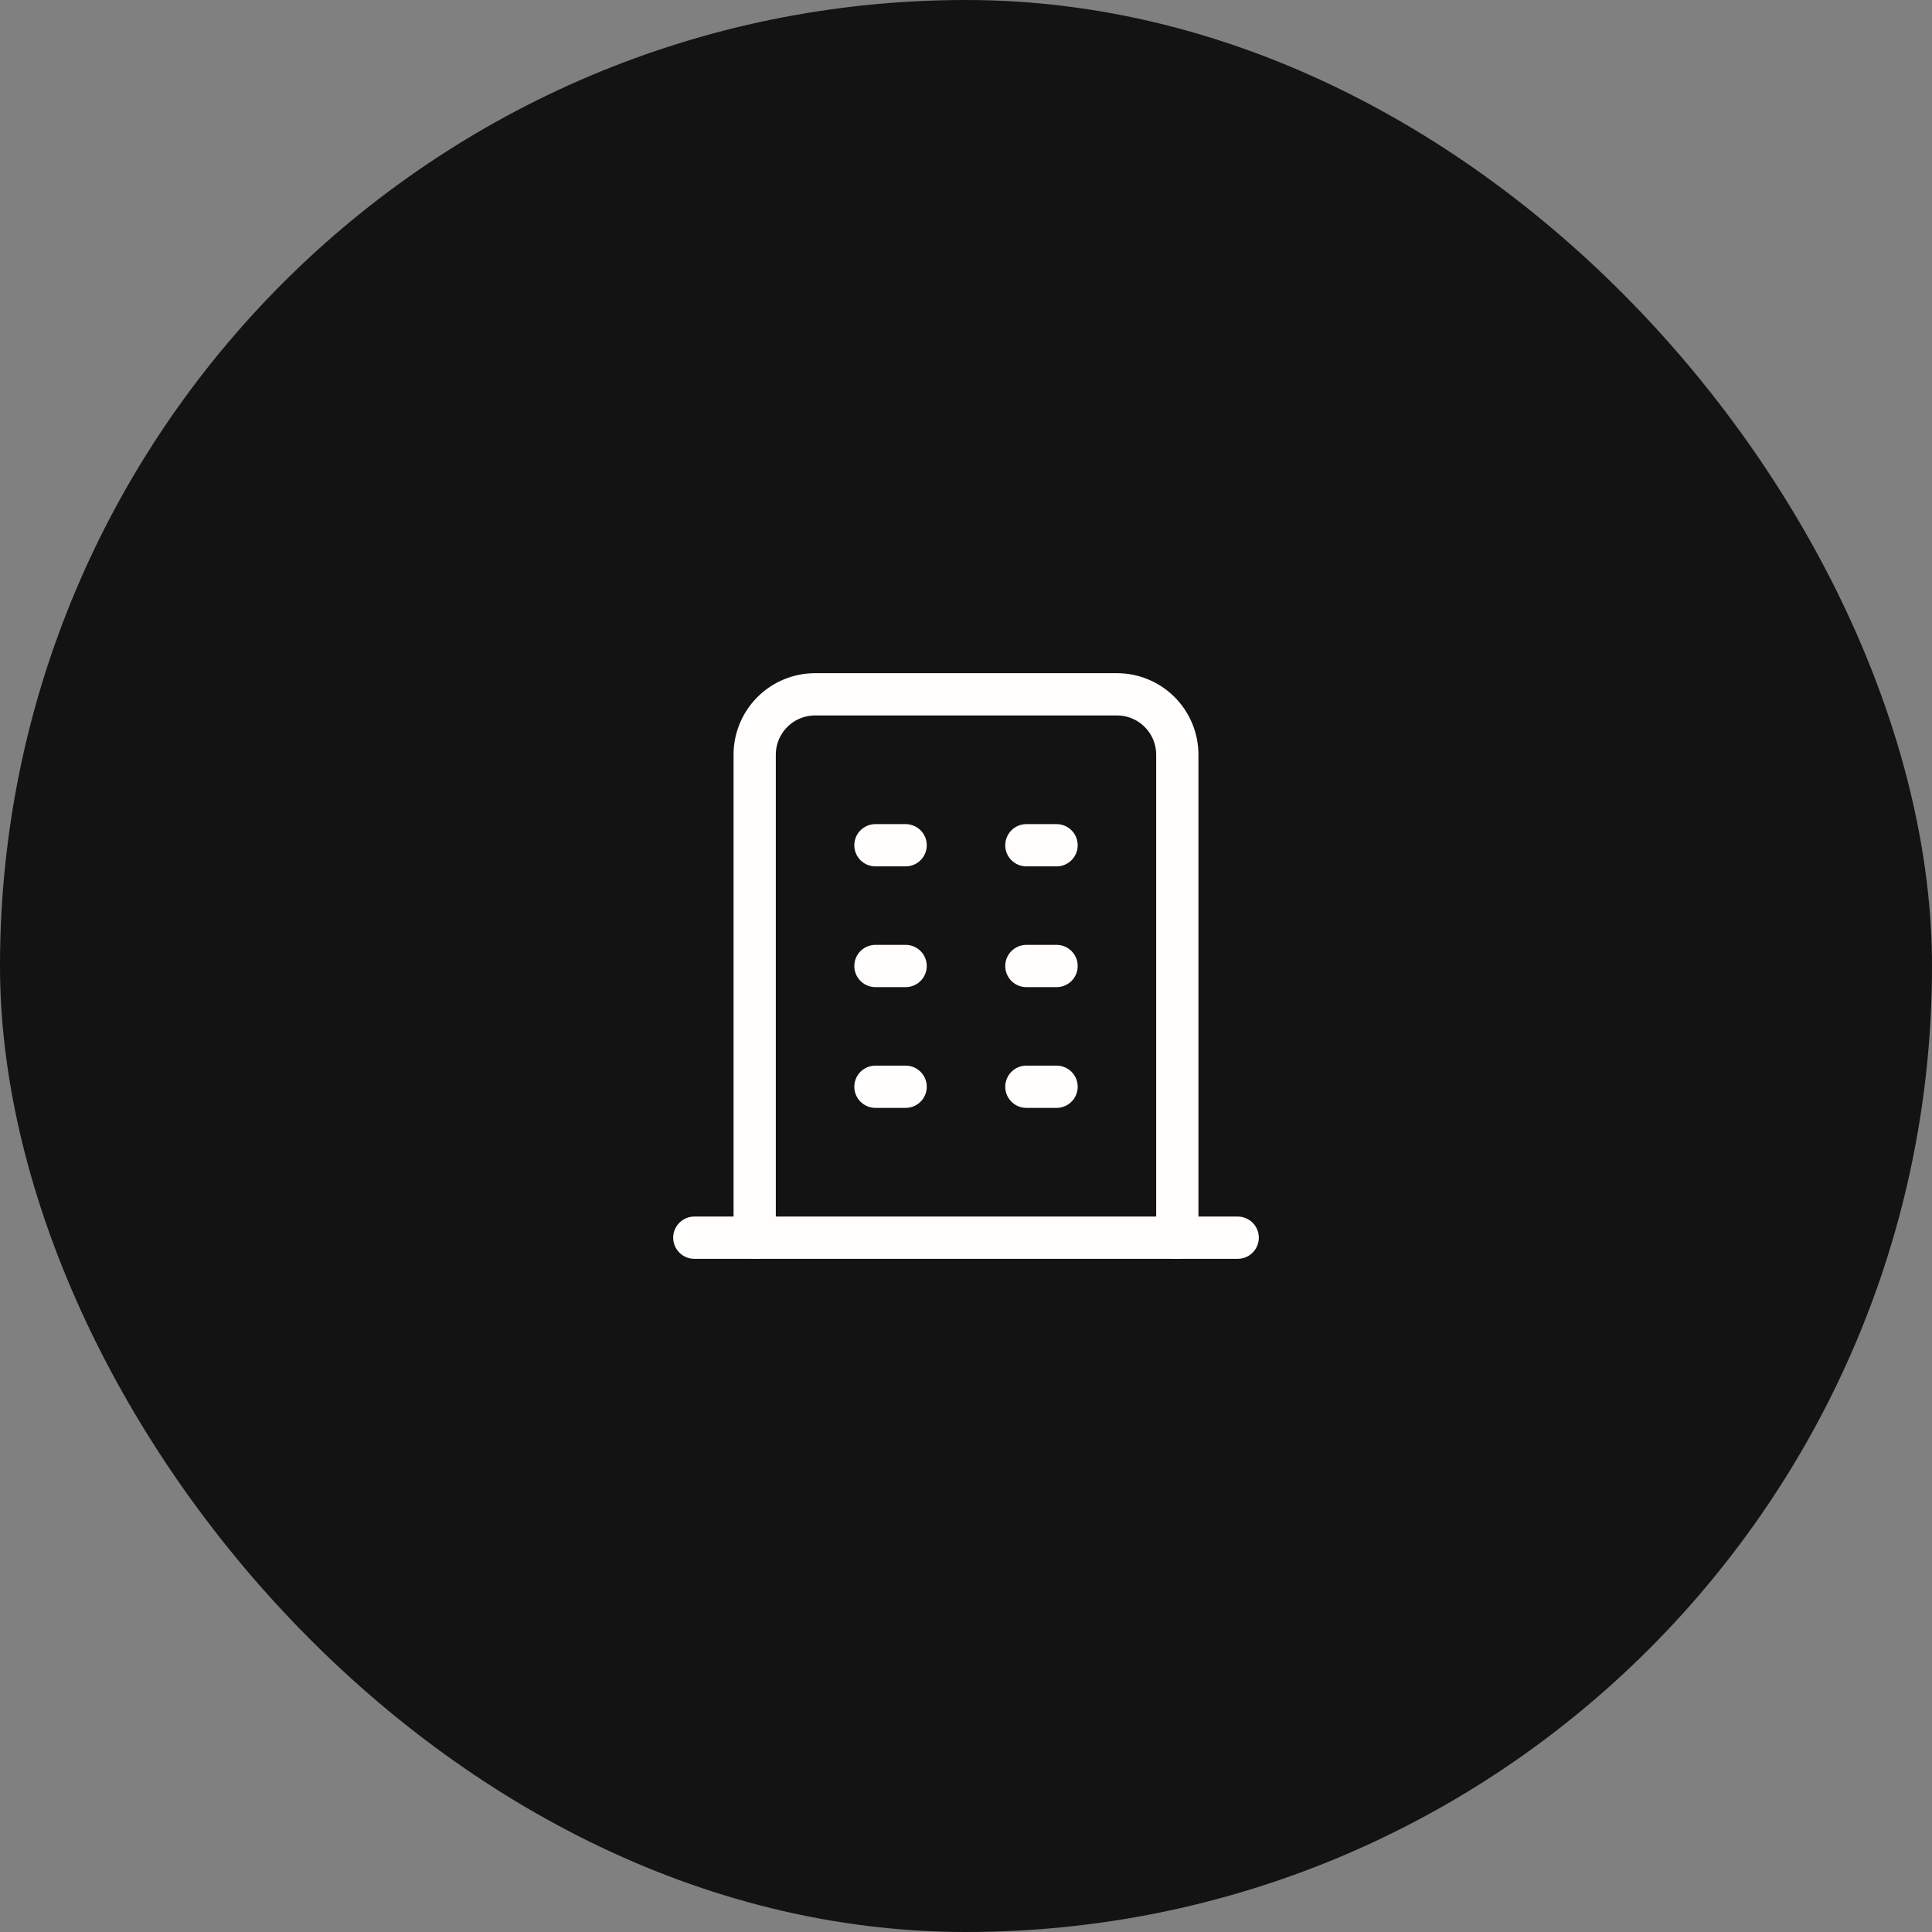 <svg width="64" height="64" viewBox="0 0 64 64" fill="none" xmlns="http://www.w3.org/2000/svg">
<rect x="0" y="0" width="64" height="64" fill="#808080" stroke="none"/>
<rect width="64" height="64" rx="32" fill="#131313"/>
<g clip-path="url(#clip0_2294_10461)">
<path d="M23 41H41" stroke="#FFFEFD" stroke-width="1.4" stroke-linecap="round" stroke-linejoin="round"/>
<path d="M29 28H30" stroke="#FFFEFD" stroke-width="1.4" stroke-linecap="round" stroke-linejoin="round"/>
<path d="M29 32H30" stroke="#FFFEFD" stroke-width="1.4" stroke-linecap="round" stroke-linejoin="round"/>
<path d="M29 36H30" stroke="#FFFEFD" stroke-width="1.4" stroke-linecap="round" stroke-linejoin="round"/>
<path d="M34 28H35" stroke="#FFFEFD" stroke-width="1.4" stroke-linecap="round" stroke-linejoin="round"/>
<path d="M34 32H35" stroke="#FFFEFD" stroke-width="1.4" stroke-linecap="round" stroke-linejoin="round"/>
<path d="M34 36H35" stroke="#FFFEFD" stroke-width="1.4" stroke-linecap="round" stroke-linejoin="round"/>
<path d="M25 41V25C25 24.47 25.211 23.961 25.586 23.586C25.961 23.211 26.47 23 27 23H37C37.53 23 38.039 23.211 38.414 23.586C38.789 23.961 39 24.47 39 25V41" stroke="#FFFEFD" stroke-width="1.4" stroke-linecap="round" stroke-linejoin="round"/>
</g>
<defs>
<clipPath id="clip0_2294_10461">
<rect width="24" height="24" fill="white" transform="translate(20 20)"/>
</clipPath>
</defs>
</svg>

